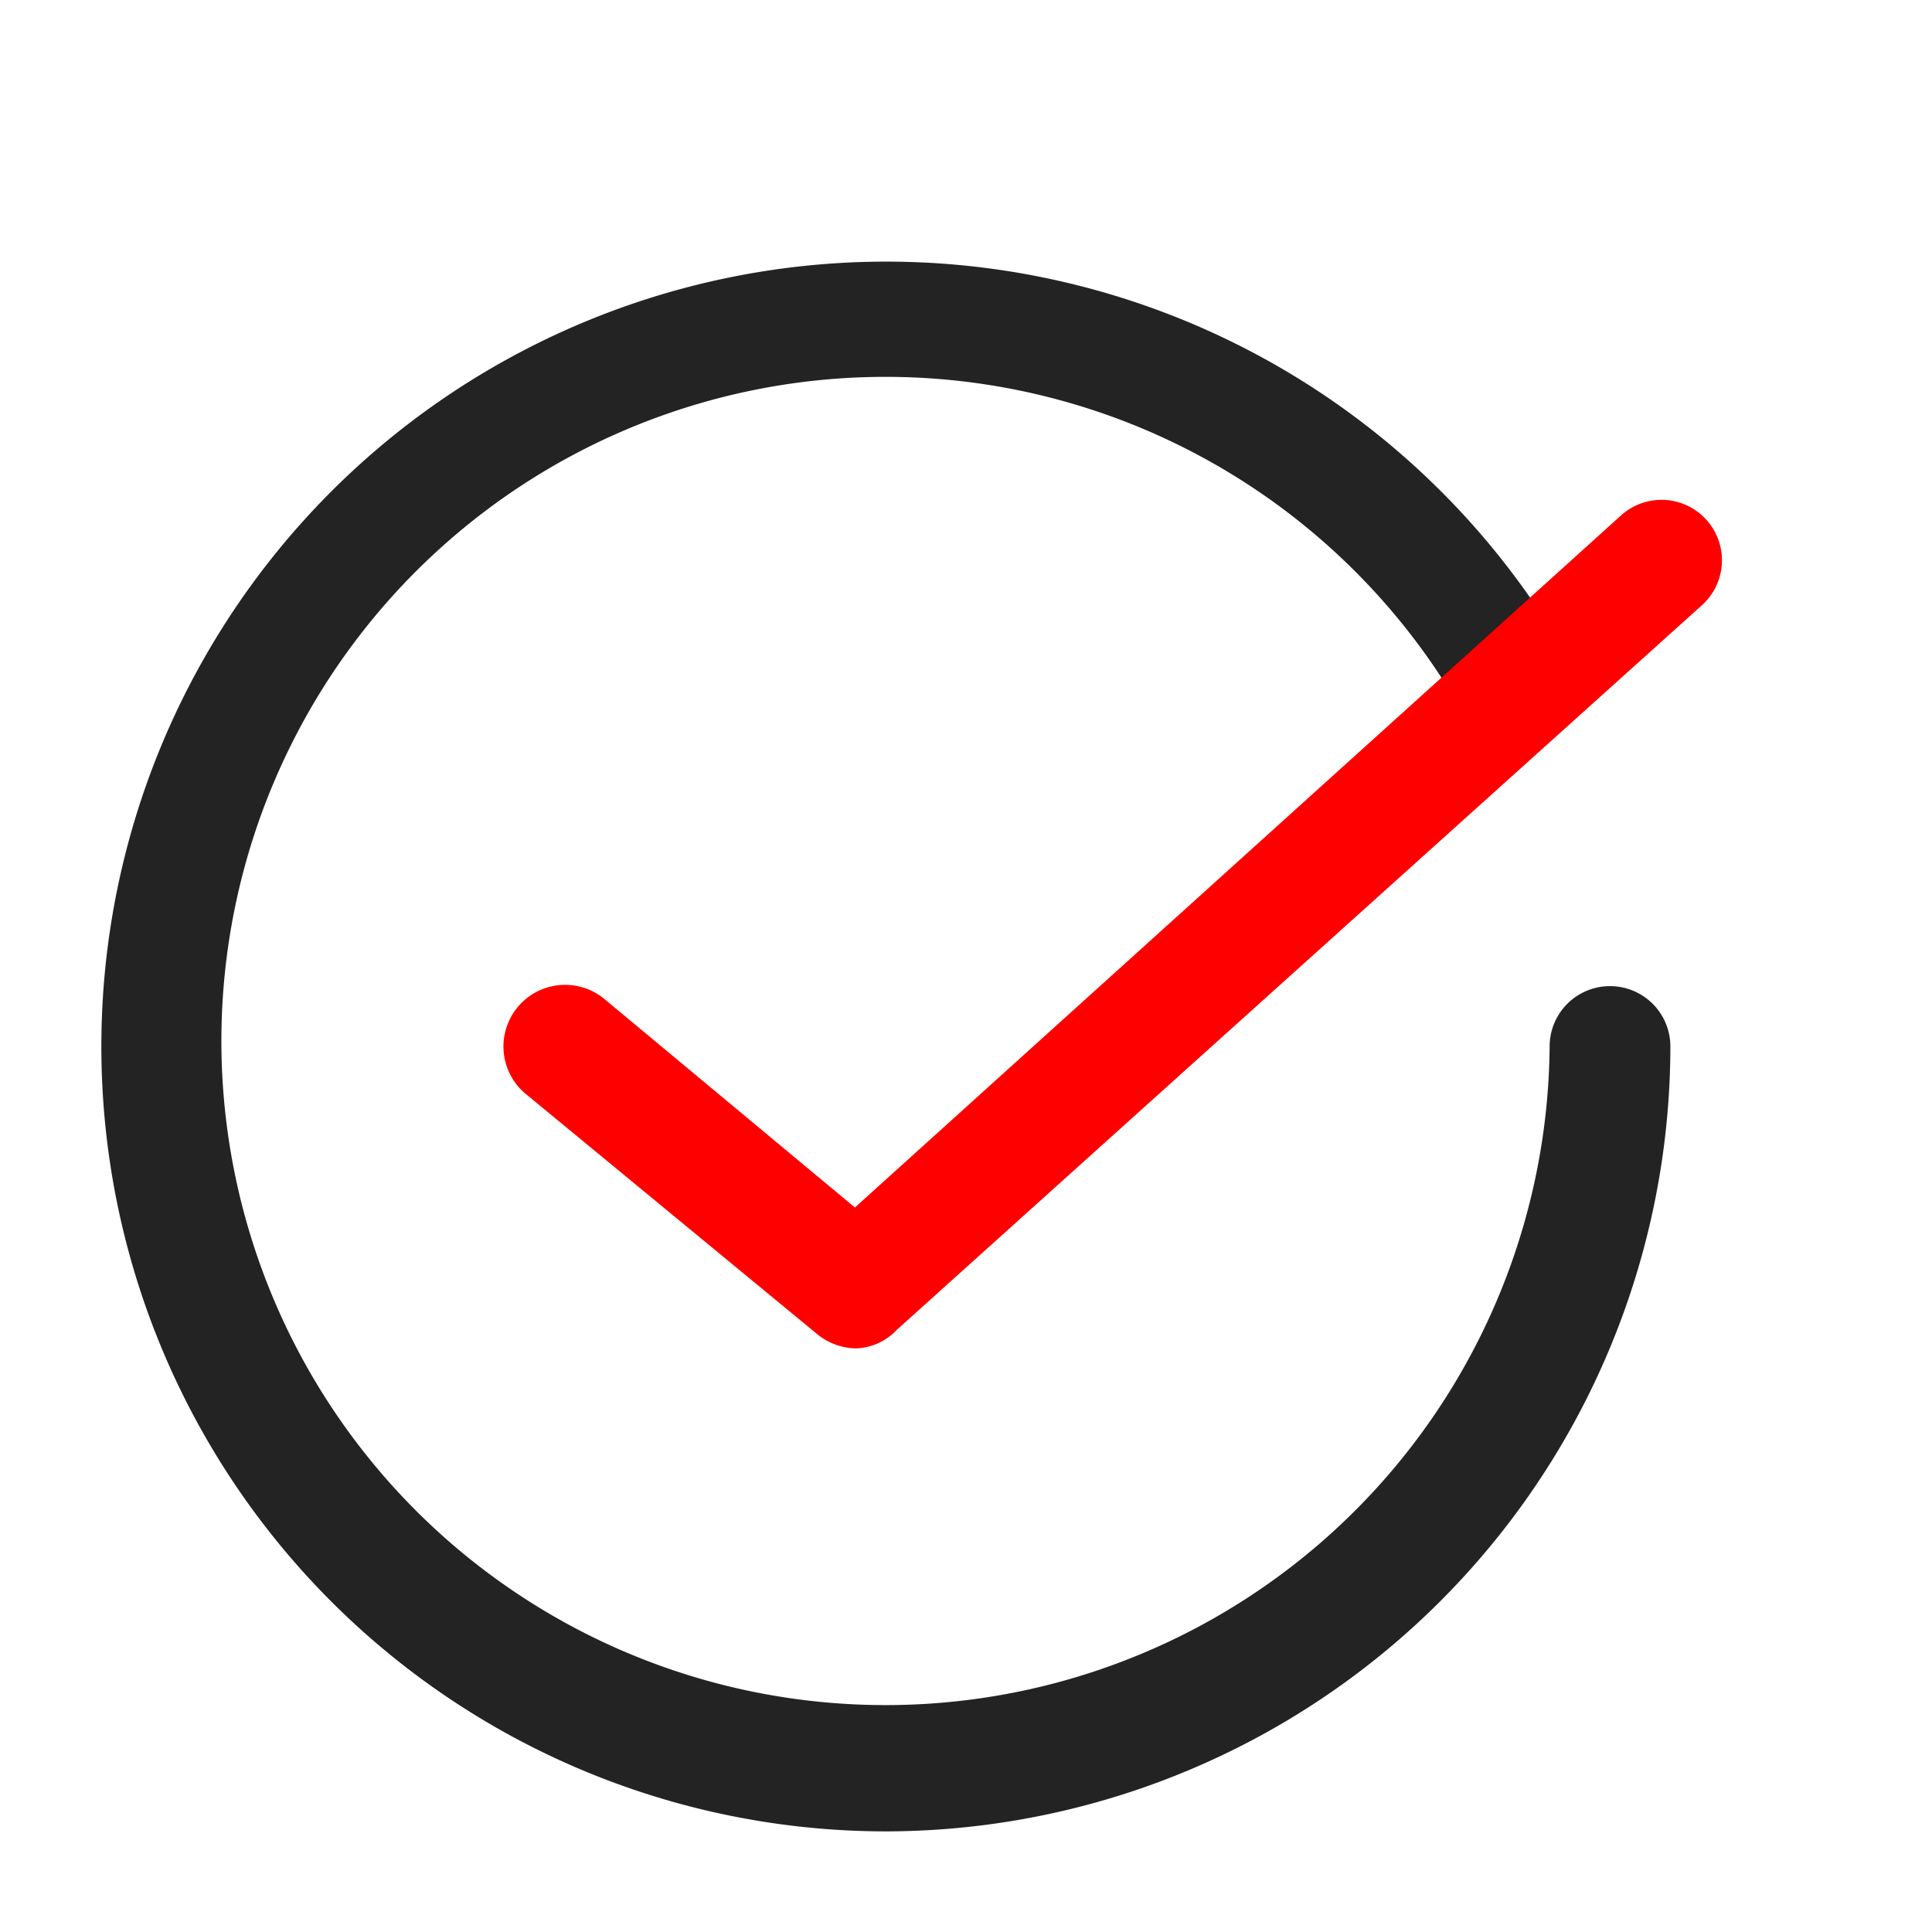 <?xml version="1.0" encoding="UTF-8"?> <svg xmlns="http://www.w3.org/2000/svg" viewBox="0 0 24 24"><g id="Layer_2" data-name="Layer 2"><path d="m11 22.75a9.75 9.75 0 1 1 8.45-14.63.76.76 0 0 1 -.28 1 .75.75 0 0 1 -1-.27 8.25 8.25 0 1 0 1.08 4.15.75.75 0 0 1 1.5 0 9.76 9.76 0 0 1 -9.75 9.75z" fill="#232323"></path><path d="m10.64 16.75a.78.78 0 0 1 -.48-.17l-3.64-3a.75.75 0 1 1 1-1.16l3.1 2.58 9.52-8.6a.75.75 0 1 1 1 1.12l-10 9a.73.73 0 0 1 -.5.23z" fill="#7fbde7" style="fill: rgb(255, 0, 0);"></path></g></svg> 